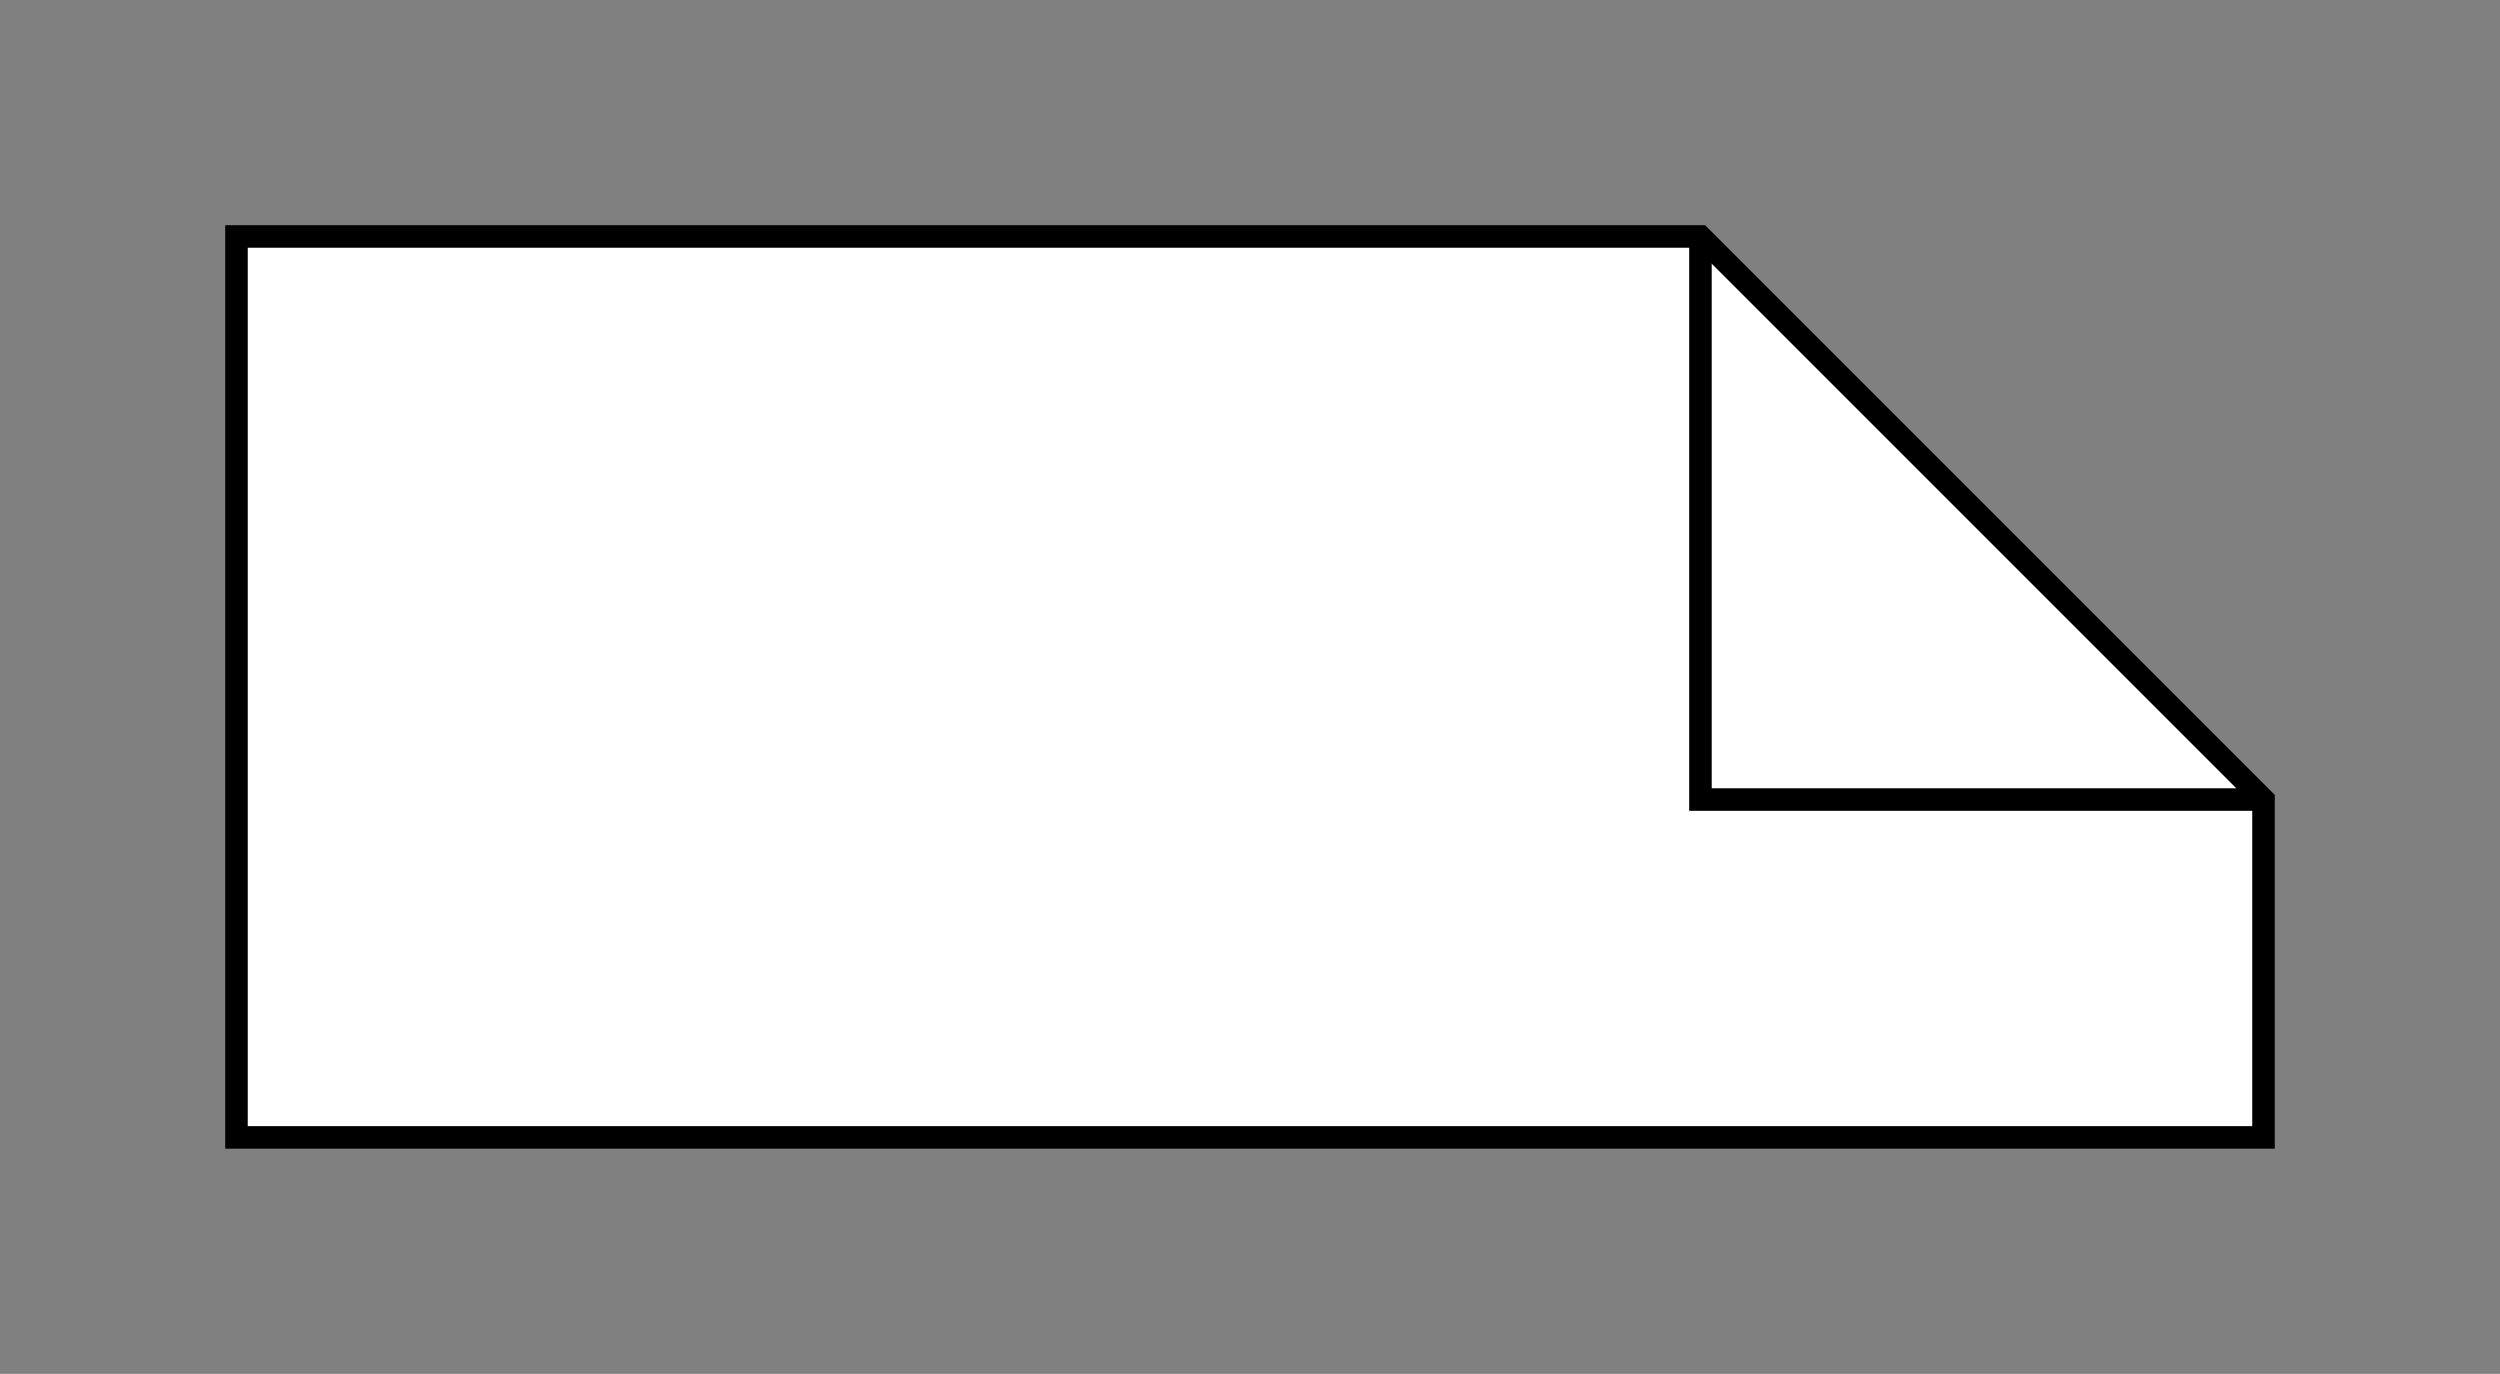 <?xml version="1.0" encoding="UTF-8"?>
<!-- Do not edit this file with editors other than diagrams.net -->
<!DOCTYPE svg PUBLIC "-//W3C//DTD SVG 1.1//EN" "http://www.w3.org/Graphics/SVG/1.1/DTD/svg11.dtd">
<svg xmlns="http://www.w3.org/2000/svg" xmlns:xlink="http://www.w3.org/1999/xlink" version="1.1" width="111px" height="61px" viewBox="-0.5 -0.5 111 61" content="&lt;mxfile host=&quot;app.diagrams.net&quot; modified=&quot;2023-03-06T08:32:06.853Z&quot; agent=&quot;5.0 (Macintosh; Intel Mac OS X 10_15_7) AppleWebKit/537.36 (KHTML, like Gecko) Chrome/110.0.0.0 Safari/537.36&quot; version=&quot;20.8.23&quot; etag=&quot;tYiM9dJU5vIK41E_cTk3&quot; type=&quot;google&quot;&gt;&lt;diagram name=&quot;페이지-1&quot; id=&quot;bmwklZ9pRDzi-yOzQk_M&quot;&gt;jZNNb8IwDIZ/Te80gW0ctw62w3bisHNoTBspjasQaNmvn9u4X0JIy6FyHtuJ/TpNZFa1H17V5TdqsIlY6TaR74kQW7GibwduEbysZQSFNzqidAIH8wsMOa+4GA3nRWBAtMHUS5ijc5CHBVPeY7MMO6Fd3lqrAu7AIVf2nv4YHUruQjxP/BNMUQ43p0/b6KnUEMydnEulsZkhuUtk5hFDtKo2A9tpN+gS8/YPvGNhHlz4T4KICVdlL9wb1xVuQ7NUYt2ZDgNQfW9HvDgN+utoCaYEmtIEONQq76IaGjixMlSD+xzHJzZkX8EHQzq+WlM4ggG7YMW7nIoGT+CELmRo0fcVyFW/Om6snfF9v4hzE3Q4tA+FSEd56VkCVhD8jUI4YZwIP0mx4X0zDXjLqJzNds1M8ZMqxpMn1clg4YftNODeN/tL5O4P&lt;/diagram&gt;&lt;/mxfile&gt;"><rect x="-0.5" y="-0.5" width="111" height="61" fill="#808080" stroke="none"/><defs/><g><path d="M 10 10 L 75 10 L 100 35 L 100 50 L 10 50 L 10 10 Z" fill="#ffffff" stroke="rgb(0, 0, 0)" stroke-miterlimit="10" pointer-events="all"/><path d="M 75 10 L 75 35 L 100 35" fill="none" stroke="rgb(0, 0, 0)" stroke-miterlimit="10" pointer-events="all"/></g></svg>